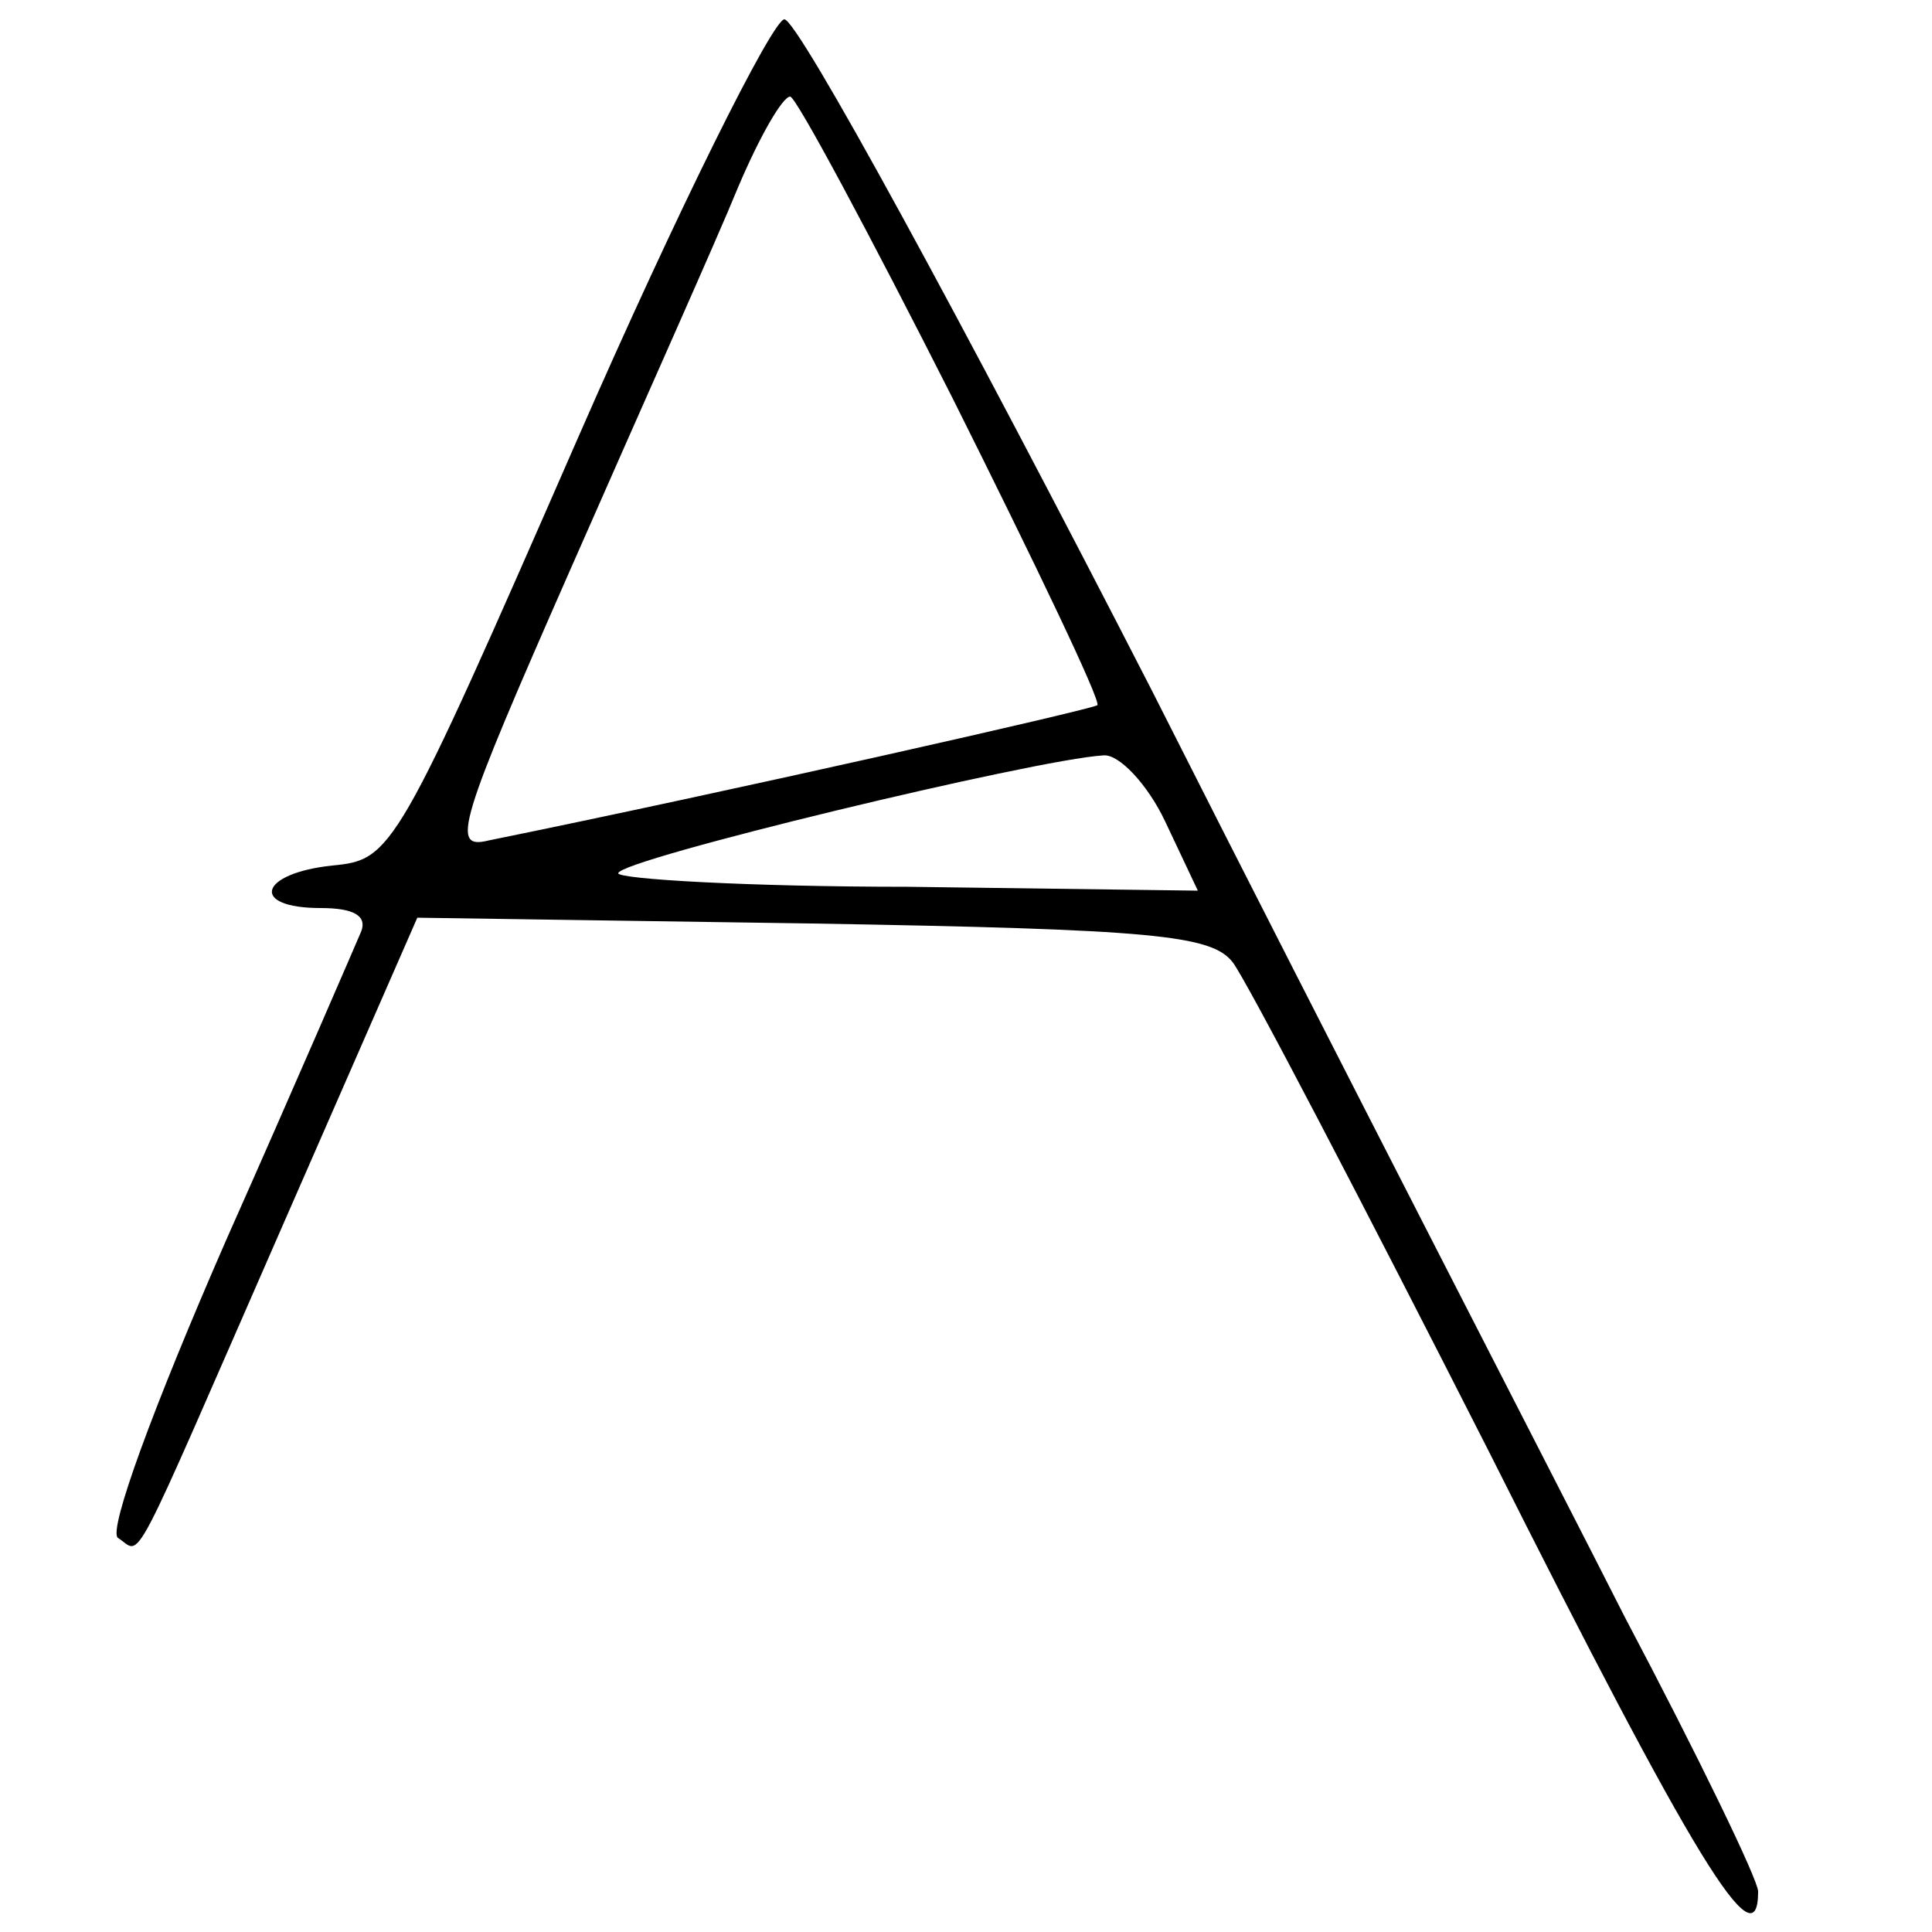 <?xml version="1.0" standalone="no"?>
<!DOCTYPE svg PUBLIC "-//W3C//DTD SVG 20010904//EN"
 "http://www.w3.org/TR/2001/REC-SVG-20010904/DTD/svg10.dtd">
<svg version="1.0" xmlns="http://www.w3.org/2000/svg"
 width="100pt" height="100pt" viewBox="0 0 100 100"
 preserveAspectRatio="xMidYMid meet">
<g transform="translate(0,100) scale(0.1,-0.1)"
fill="#000000" stroke="none">
<path d="M299 773 c-94 -215 -96 -218 -127 -221 -38 -4 -43 -22 -6 -22 17 0
24 -4 21 -12 -3 -7 -34 -79 -70 -160 -38 -87 -61 -150 -56 -154 13 -8 4 -24
85 161 l70 160 204 -3 c177 -3 207 -6 218 -20 7 -9 67 -124 133 -254 106 -211
139 -265 139 -227 0 6 -31 70 -69 142 -37 73 -148 288 -245 480 -98 191 -183
347 -190 347 -6 0 -55 -98 -107 -217z m194 21 c43 -86 77 -157 75 -159 -2 -2
-192 -45 -315 -70 -20 -5 -16 8 43 142 36 82 75 169 86 196 11 26 23 47 27 47
3 0 41 -71 84 -156z m110 -219 l17 -36 -150 2 c-83 0 -150 4 -150 7 0 7 216
59 251 61 8 1 23 -15 32 -34z"/>
</g>
</svg>
